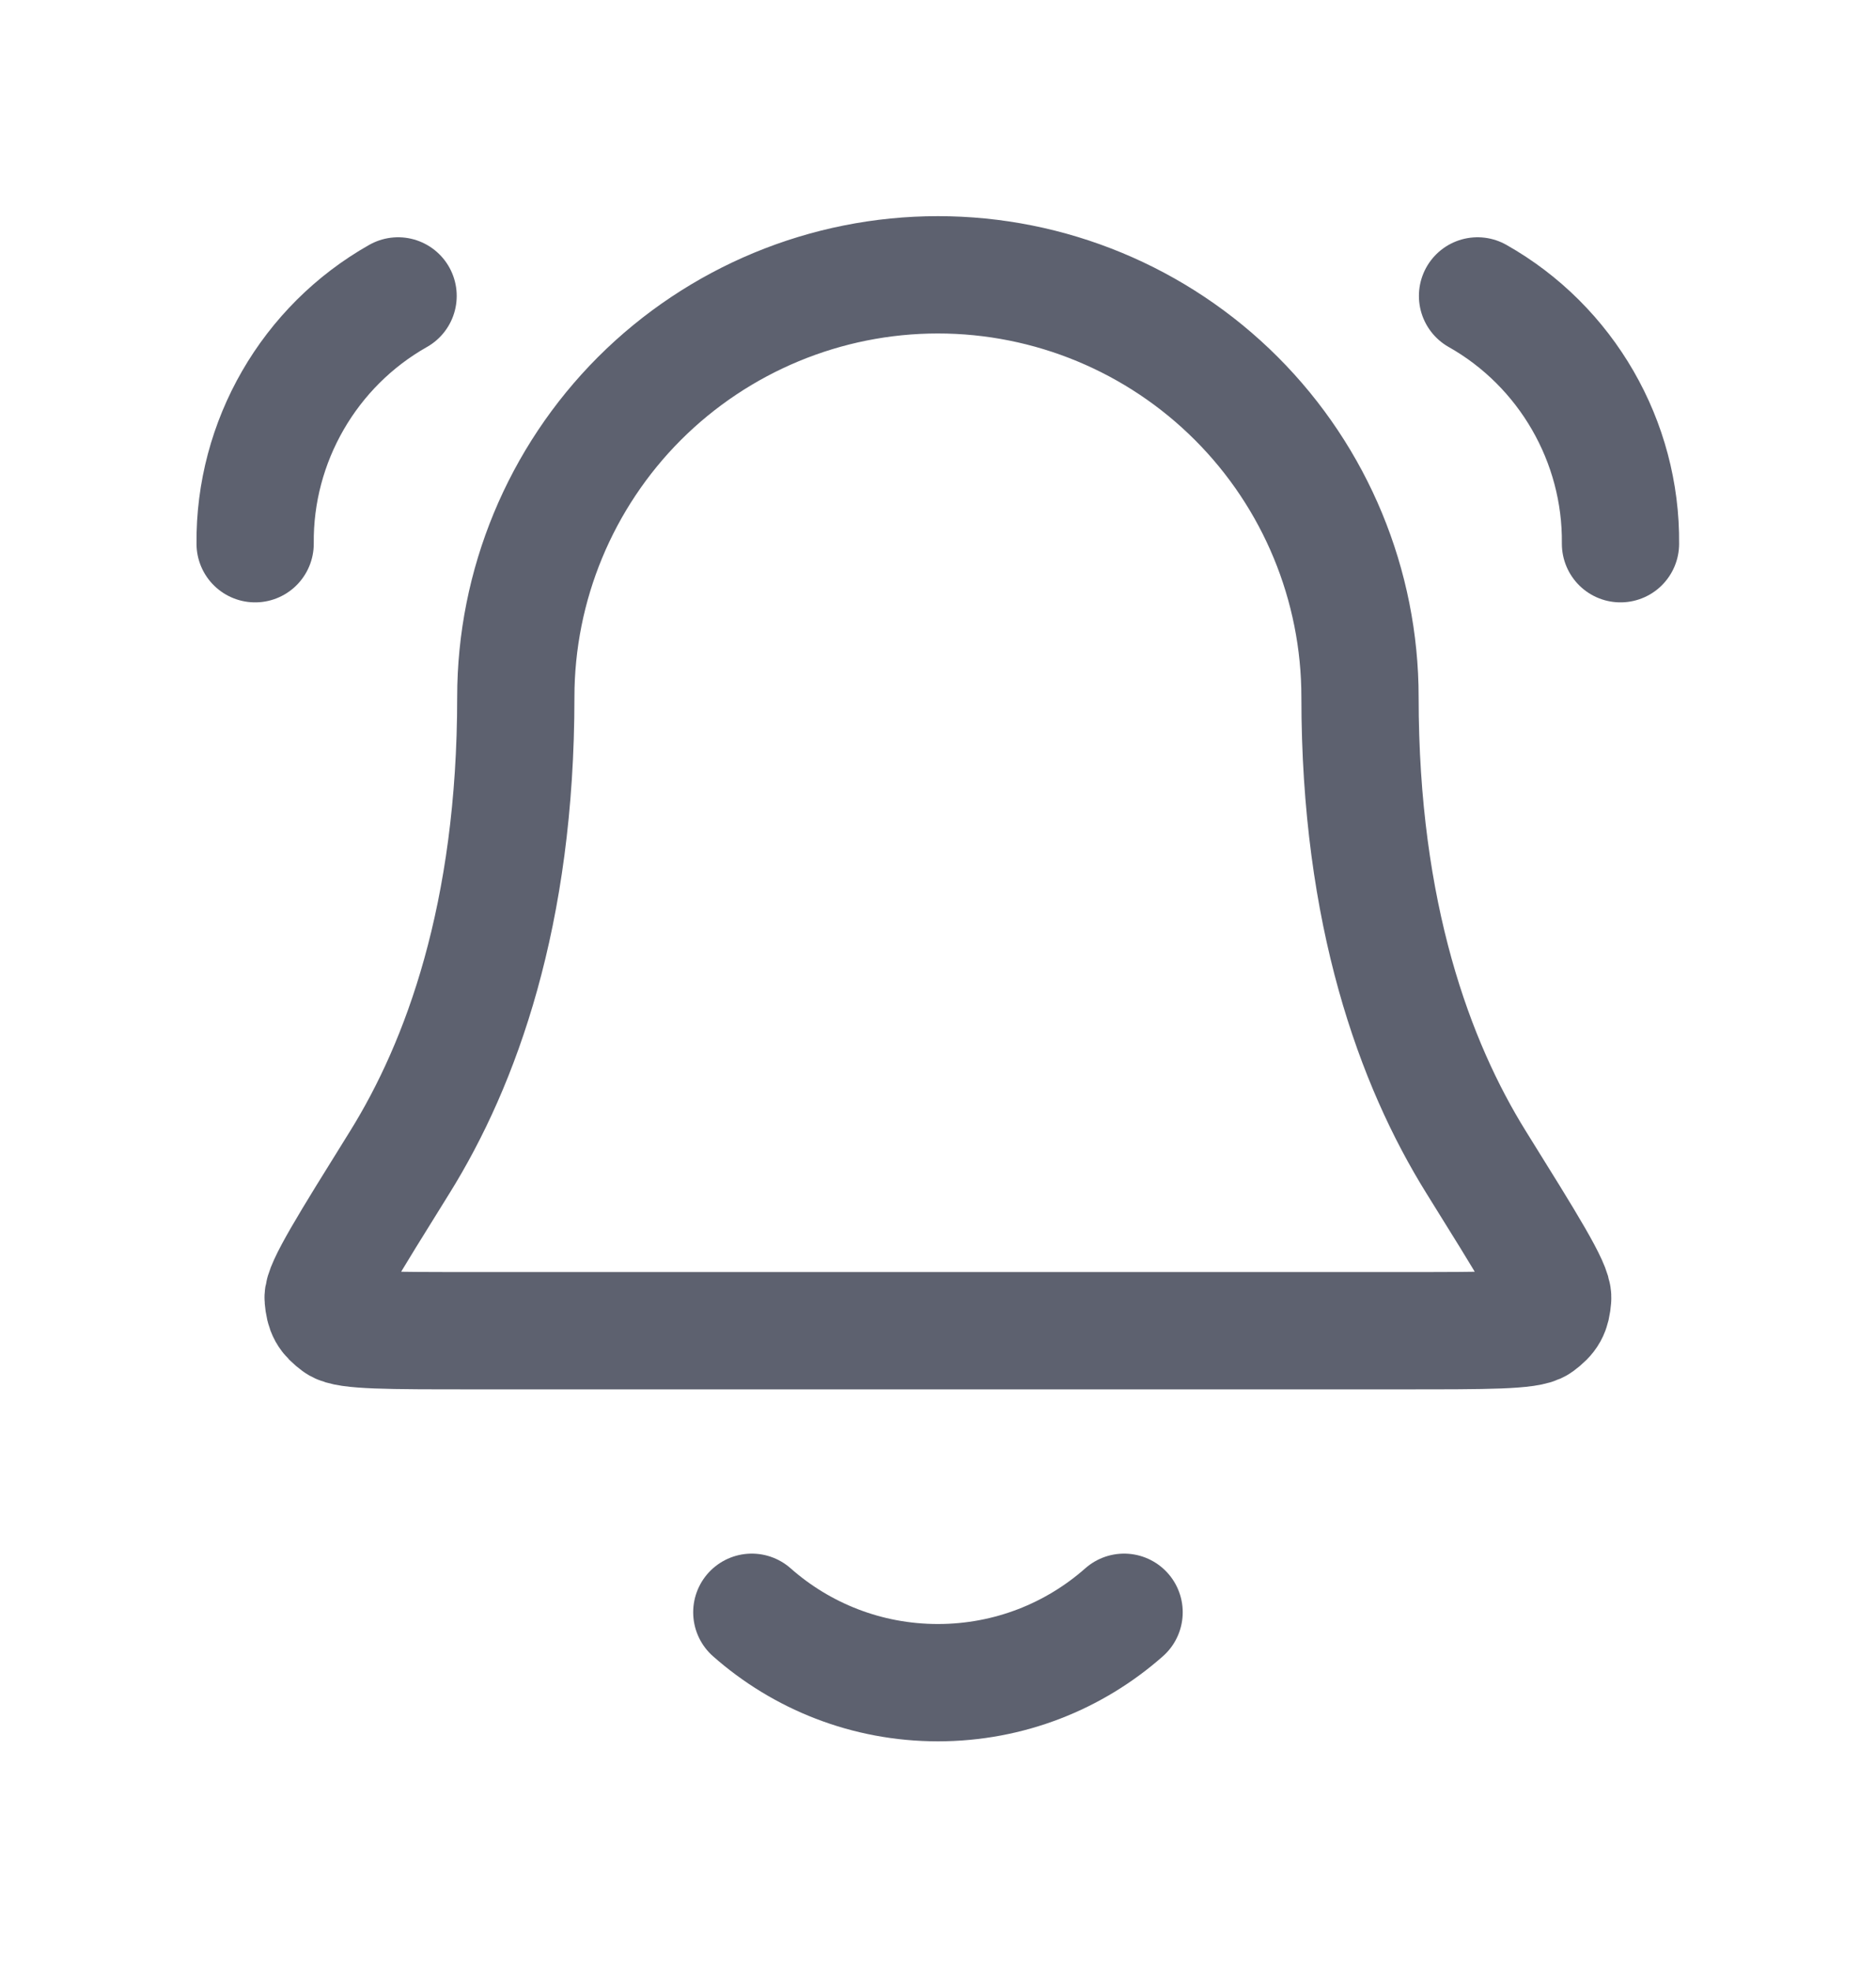 <svg width="20" height="21" viewBox="0 0 20 21" fill="none" xmlns="http://www.w3.org/2000/svg">
<path d="M8.015 17.178C8.544 17.645 9.239 17.928 9.999 17.928C10.76 17.928 11.455 17.645 11.984 17.178M2.72 5.793C2.709 4.705 3.296 3.688 4.244 3.153M17.276 5.793C17.287 4.705 16.7 3.688 15.752 3.153M14.499 7.428C14.499 6.235 14.025 5.09 13.181 4.246C12.338 3.403 11.193 2.928 9.999 2.928C8.806 2.928 7.661 3.403 6.817 4.246C5.974 5.09 5.499 6.235 5.499 7.428C5.499 9.746 4.915 11.333 4.262 12.383C3.711 13.268 3.435 13.71 3.445 13.834C3.457 13.971 3.486 14.023 3.596 14.105C3.695 14.178 4.144 14.178 5.041 14.178H14.958C15.855 14.178 16.304 14.178 16.403 14.105C16.513 14.023 16.542 13.971 16.553 13.834C16.564 13.71 16.288 13.268 15.737 12.383C15.084 11.333 14.499 9.746 14.499 7.428Z" stroke="#5D616F" stroke-width="1.25" stroke-linecap="round" stroke-linejoin="round"/>
</svg>
